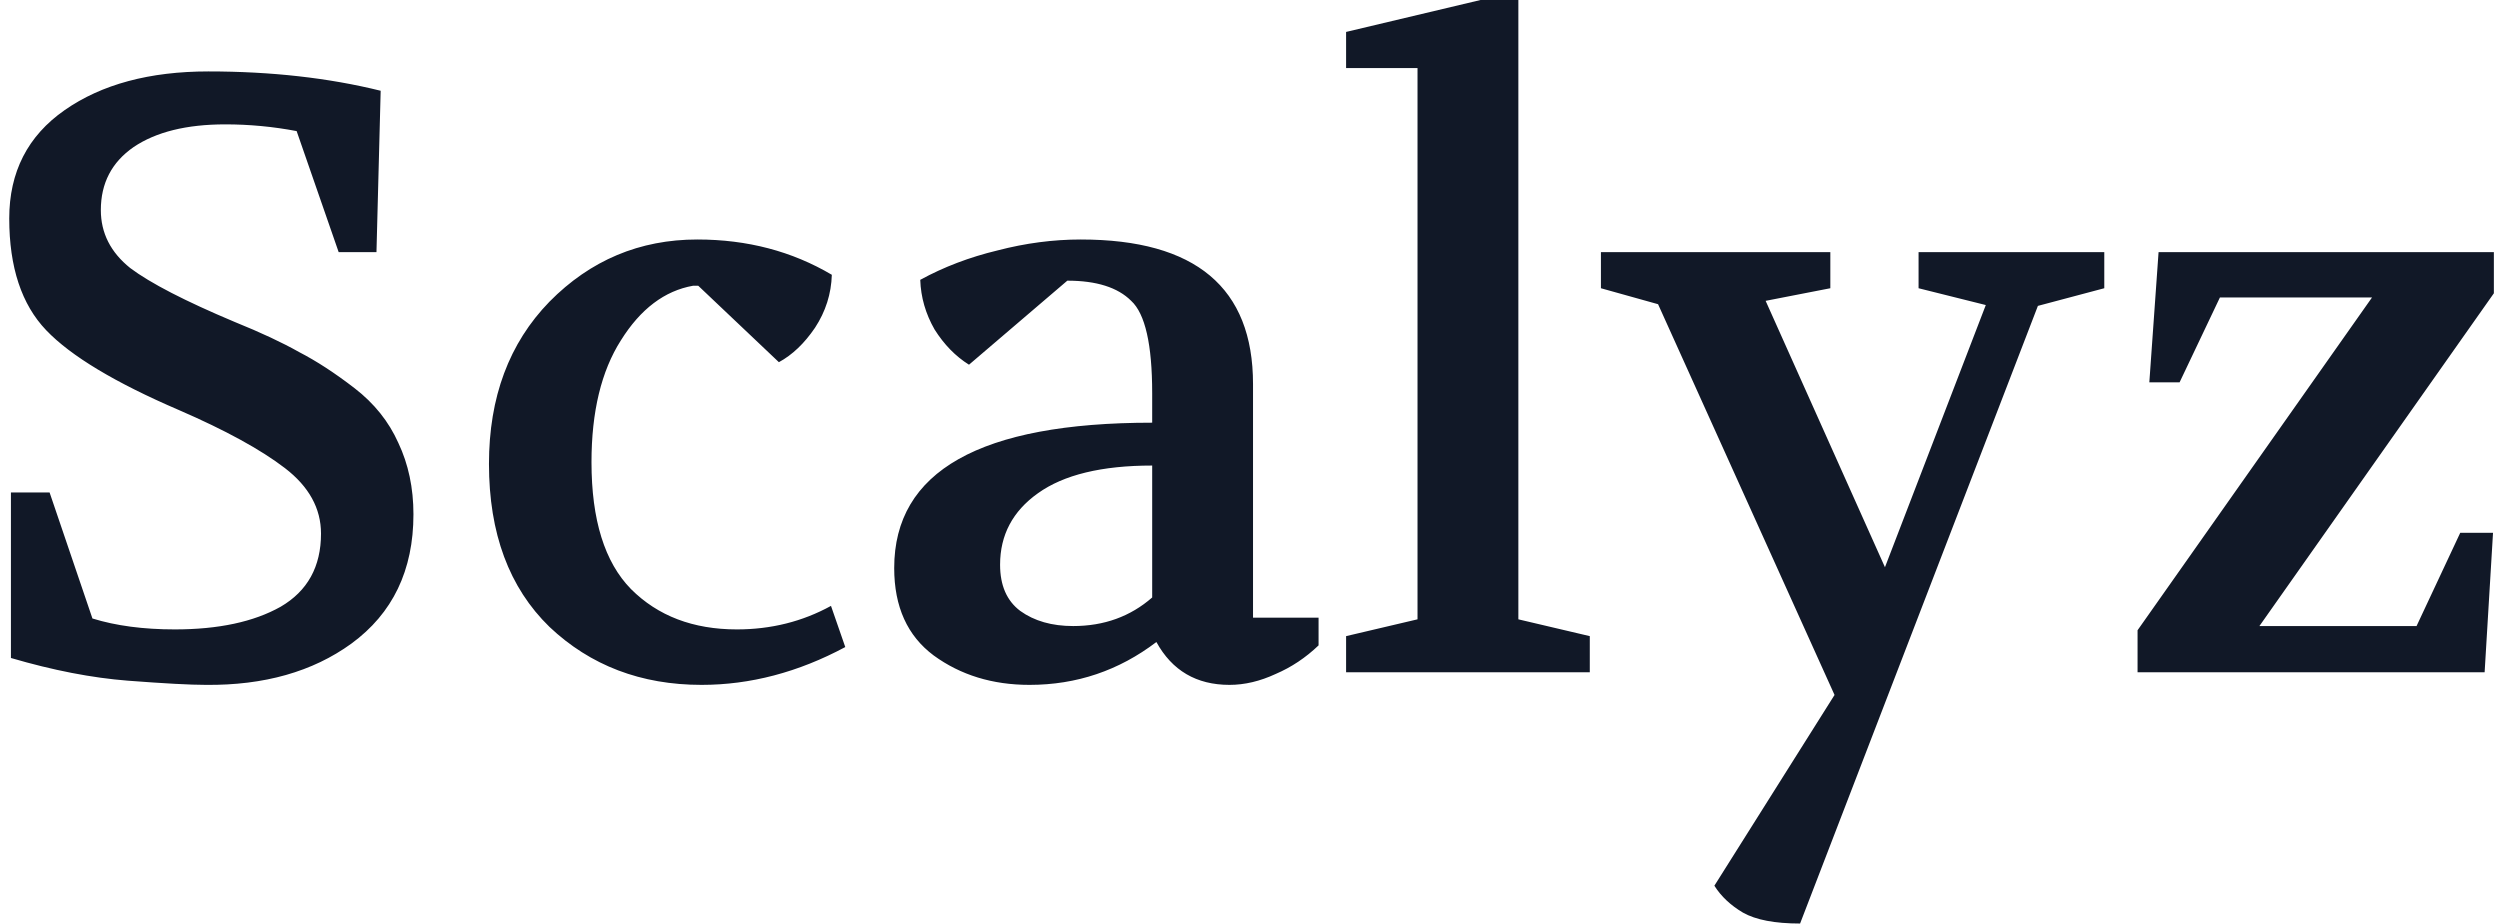 <svg width="119" height="44" viewBox="0 0 119 44" fill="none" xmlns="http://www.w3.org/2000/svg">
<path d="M0.44 10.4C0.44 8.187 1.32 6.467 3.08 5.24C4.84 4.013 7.12 3.4 9.92 3.4C12.907 3.4 15.64 3.707 18.12 4.32L17.92 12H16.12L14.12 6.24C13 6.027 11.867 5.92 10.72 5.92C8.88 5.92 7.427 6.28 6.36 7C5.32 7.72 4.8 8.72 4.8 10C4.8 11.093 5.267 12.013 6.2 12.76C7.16 13.48 8.813 14.333 11.16 15.32C12.413 15.827 13.44 16.307 14.24 16.76C15.067 17.187 15.947 17.76 16.88 18.48C17.813 19.2 18.507 20.067 18.96 21.08C19.44 22.093 19.68 23.227 19.68 24.48C19.68 27.147 18.693 29.2 16.72 30.64C14.88 31.973 12.573 32.627 9.8 32.6C9.053 32.6 7.813 32.533 6.08 32.4C4.373 32.267 2.52 31.907 0.52 31.32V23.44H2.36L4.4 29.44C5.52 29.787 6.827 29.96 8.32 29.96C10.4 29.96 12.08 29.6 13.36 28.88C14.64 28.133 15.28 26.973 15.28 25.4C15.28 24.2 14.707 23.16 13.56 22.28C12.413 21.4 10.733 20.48 8.52 19.52C5.48 18.213 3.373 16.947 2.2 15.72C1.027 14.493 0.44 12.72 0.44 10.4ZM23.275 22.08C23.275 18.907 24.235 16.333 26.155 14.36C28.101 12.387 30.448 11.4 33.195 11.4C35.568 11.4 37.701 11.96 39.595 13.08C39.568 13.987 39.301 14.827 38.795 15.6C38.288 16.347 37.715 16.893 37.075 17.24L33.235 13.6H32.995C31.635 13.84 30.488 14.707 29.555 16.2C28.621 17.667 28.155 19.6 28.155 22C28.155 24.747 28.781 26.76 30.035 28.04C31.315 29.32 32.995 29.96 35.075 29.96C36.701 29.96 38.195 29.587 39.555 28.84L40.235 30.8C37.995 32 35.715 32.6 33.395 32.6C30.515 32.6 28.101 31.68 26.155 29.84C24.235 27.973 23.275 25.387 23.275 22.08ZM42.564 27.04C42.564 22.427 46.657 20.12 54.844 20.12V18.72C54.844 16.4 54.511 14.933 53.844 14.32C53.204 13.68 52.191 13.36 50.804 13.36L46.124 17.36C45.484 16.96 44.937 16.4 44.484 15.68C44.057 14.933 43.831 14.147 43.804 13.32C44.924 12.707 46.151 12.24 47.484 11.92C48.817 11.573 50.137 11.4 51.444 11.4C56.911 11.4 59.644 13.693 59.644 18.28V29.4H62.764V30.72C62.151 31.307 61.471 31.76 60.724 32.08C59.977 32.427 59.244 32.6 58.524 32.6C56.951 32.6 55.791 31.92 55.044 30.56C53.257 31.92 51.244 32.6 49.004 32.6C47.244 32.6 45.724 32.133 44.444 31.2C43.191 30.267 42.564 28.88 42.564 27.04ZM47.604 26.88C47.604 27.867 47.924 28.6 48.564 29.08C49.231 29.56 50.071 29.8 51.084 29.8C52.551 29.8 53.804 29.347 54.844 28.44V22.16C52.444 22.16 50.631 22.6 49.404 23.48C48.204 24.333 47.604 25.467 47.604 26.88ZM64.074 32V30.28L67.474 29.48V3.24H64.074V1.52L70.474 -4.76837e-07H72.274V29.48L75.674 30.28V32H64.074ZM76.204 13.72V12H87.124V13.72L84.044 14.32L89.724 27L94.524 14.52L91.324 13.72V12H100.164V13.72L97.004 14.56L85.684 43.96C84.484 43.96 83.577 43.787 82.964 43.44C82.377 43.093 81.924 42.667 81.604 42.16L87.324 33.08L78.924 14.48L76.204 13.72ZM101.748 32V30L112.908 14.16H105.668L103.748 18.2H102.308L102.748 12H118.708V13.96L107.548 29.8H115.028L117.108 25.36H118.668L118.268 32H101.748Z" fill="#111827"/>
</svg>

